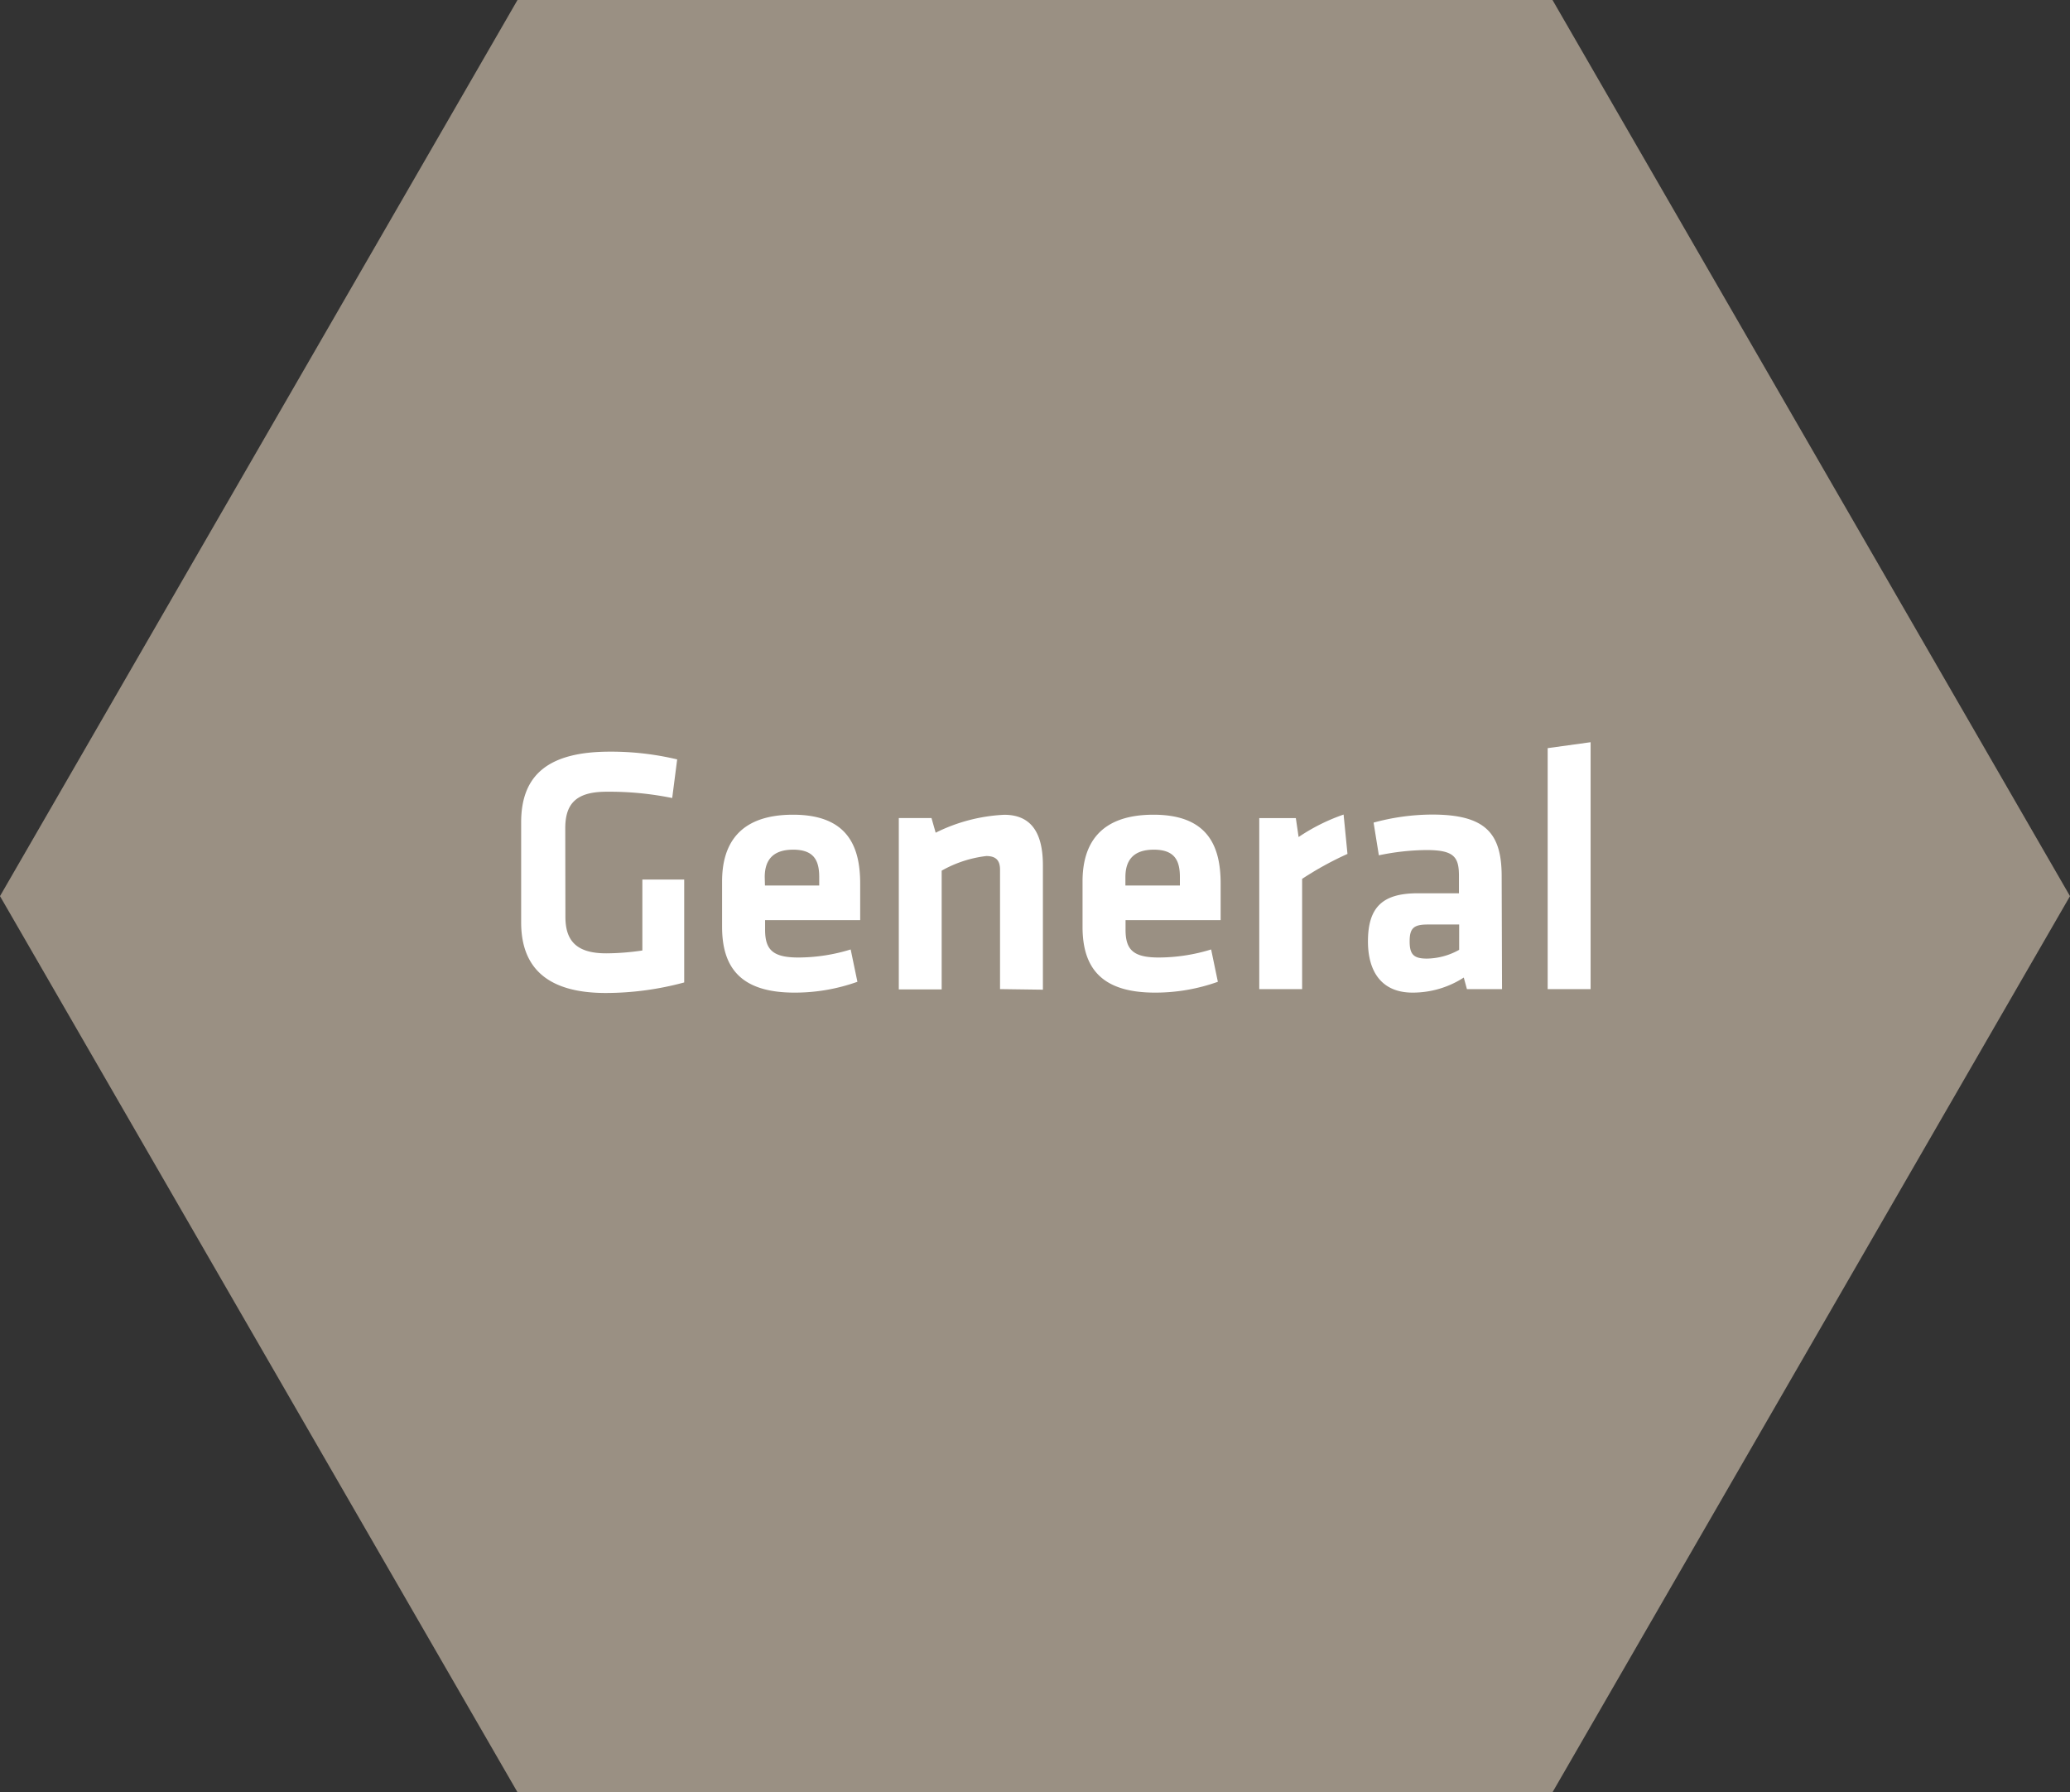 <svg viewBox="0 0 283 245" xmlns="http://www.w3.org/2000/svg"><rect x="0" y="0" width="283" height="245" fill="#333333" stroke="none"/><path d="m212.25 0h-141.5l-70.75 122.5 70.75 122.5h141.5l70.75-122.5z" fill="#9a9083" fill-rule="evenodd"/><g fill="#fff"><path d="m77.3 125.32c0 3.12 1.34 5 5.57 5a34.39 34.39 0 0 0 4.95-.39v-9.7h5.72v14.07a41.16 41.16 0 0 1 -10.72 1.44c-7.83 0-11.57-3.31-11.57-9.65v-13.68c0-6.58 3.84-9.66 12.15-9.66a39.07 39.07 0 0 1 9.18 1.06l-.68 5.28a42.81 42.81 0 0 0 -9-.86c-4.23 0-5.62 1.73-5.62 5z"/><path d="m109.15 130.89a24.42 24.42 0 0 0 7.15-1.1l.92 4.42a25.38 25.38 0 0 1 -8.6 1.48c-7.35 0-9.9-3.41-9.9-9v-6.2c0-4.94 2.21-9.12 9.7-9.12s9.18 4.37 9.18 9.41v5h-13v1.22c-.02 2.79.99 3.89 4.55 3.89zm-4.57-9.84h7.42v-1.15c0-2.21-.67-3.75-3.56-3.75s-3.89 1.54-3.89 3.75z"/><path d="m136.72 135.21v-16.32c0-1.25-.53-1.87-1.88-1.87a16.2 16.2 0 0 0 -6.1 2v16.23h-5.86v-23.42h4.47l.57 2a23.46 23.46 0 0 1 9.37-2.45c3.89 0 5.29 2.74 5.29 6.91v17z"/><path d="m158.42 130.89a24.44 24.44 0 0 0 7.16-1.1l.92 4.42a25.38 25.38 0 0 1 -8.6 1.48c-7.35 0-9.9-3.41-9.9-9v-6.2c0-4.94 2.21-9.12 9.7-9.12s9.18 4.37 9.18 9.41v5h-13v1.22c-.02 2.79.99 3.89 4.54 3.89zm-4.56-9.84h7.45v-1.15c0-2.21-.67-3.75-3.56-3.75s-3.89 1.54-3.89 3.75z"/><path d="m184.22 116.73a44.68 44.68 0 0 0 -6.2 3.41v15.07h-5.86v-23.38h5l.38 2.59a26.31 26.31 0 0 1 6.15-3.07z"/><path d="m205.35 135.21h-4.8l-.43-1.58a12.85 12.85 0 0 1 -7 2.06c-4.27 0-6.1-2.92-6.1-7 0-4.75 2.07-6.58 6.82-6.58h5.62v-2.41c0-2.59-.72-3.5-4.46-3.5a32.91 32.91 0 0 0 -6.49.72l-.72-4.47a30.65 30.65 0 0 1 8-1.1c7.35 0 9.51 2.59 9.51 8.45zm-5.86-8.83h-4.32c-1.92 0-2.45.53-2.45 2.3s.53 2.36 2.35 2.36a9.26 9.26 0 0 0 4.42-1.2z"/><path d="m211.59 135.21v-32.94l5.87-.81v33.75z"/></g></svg>